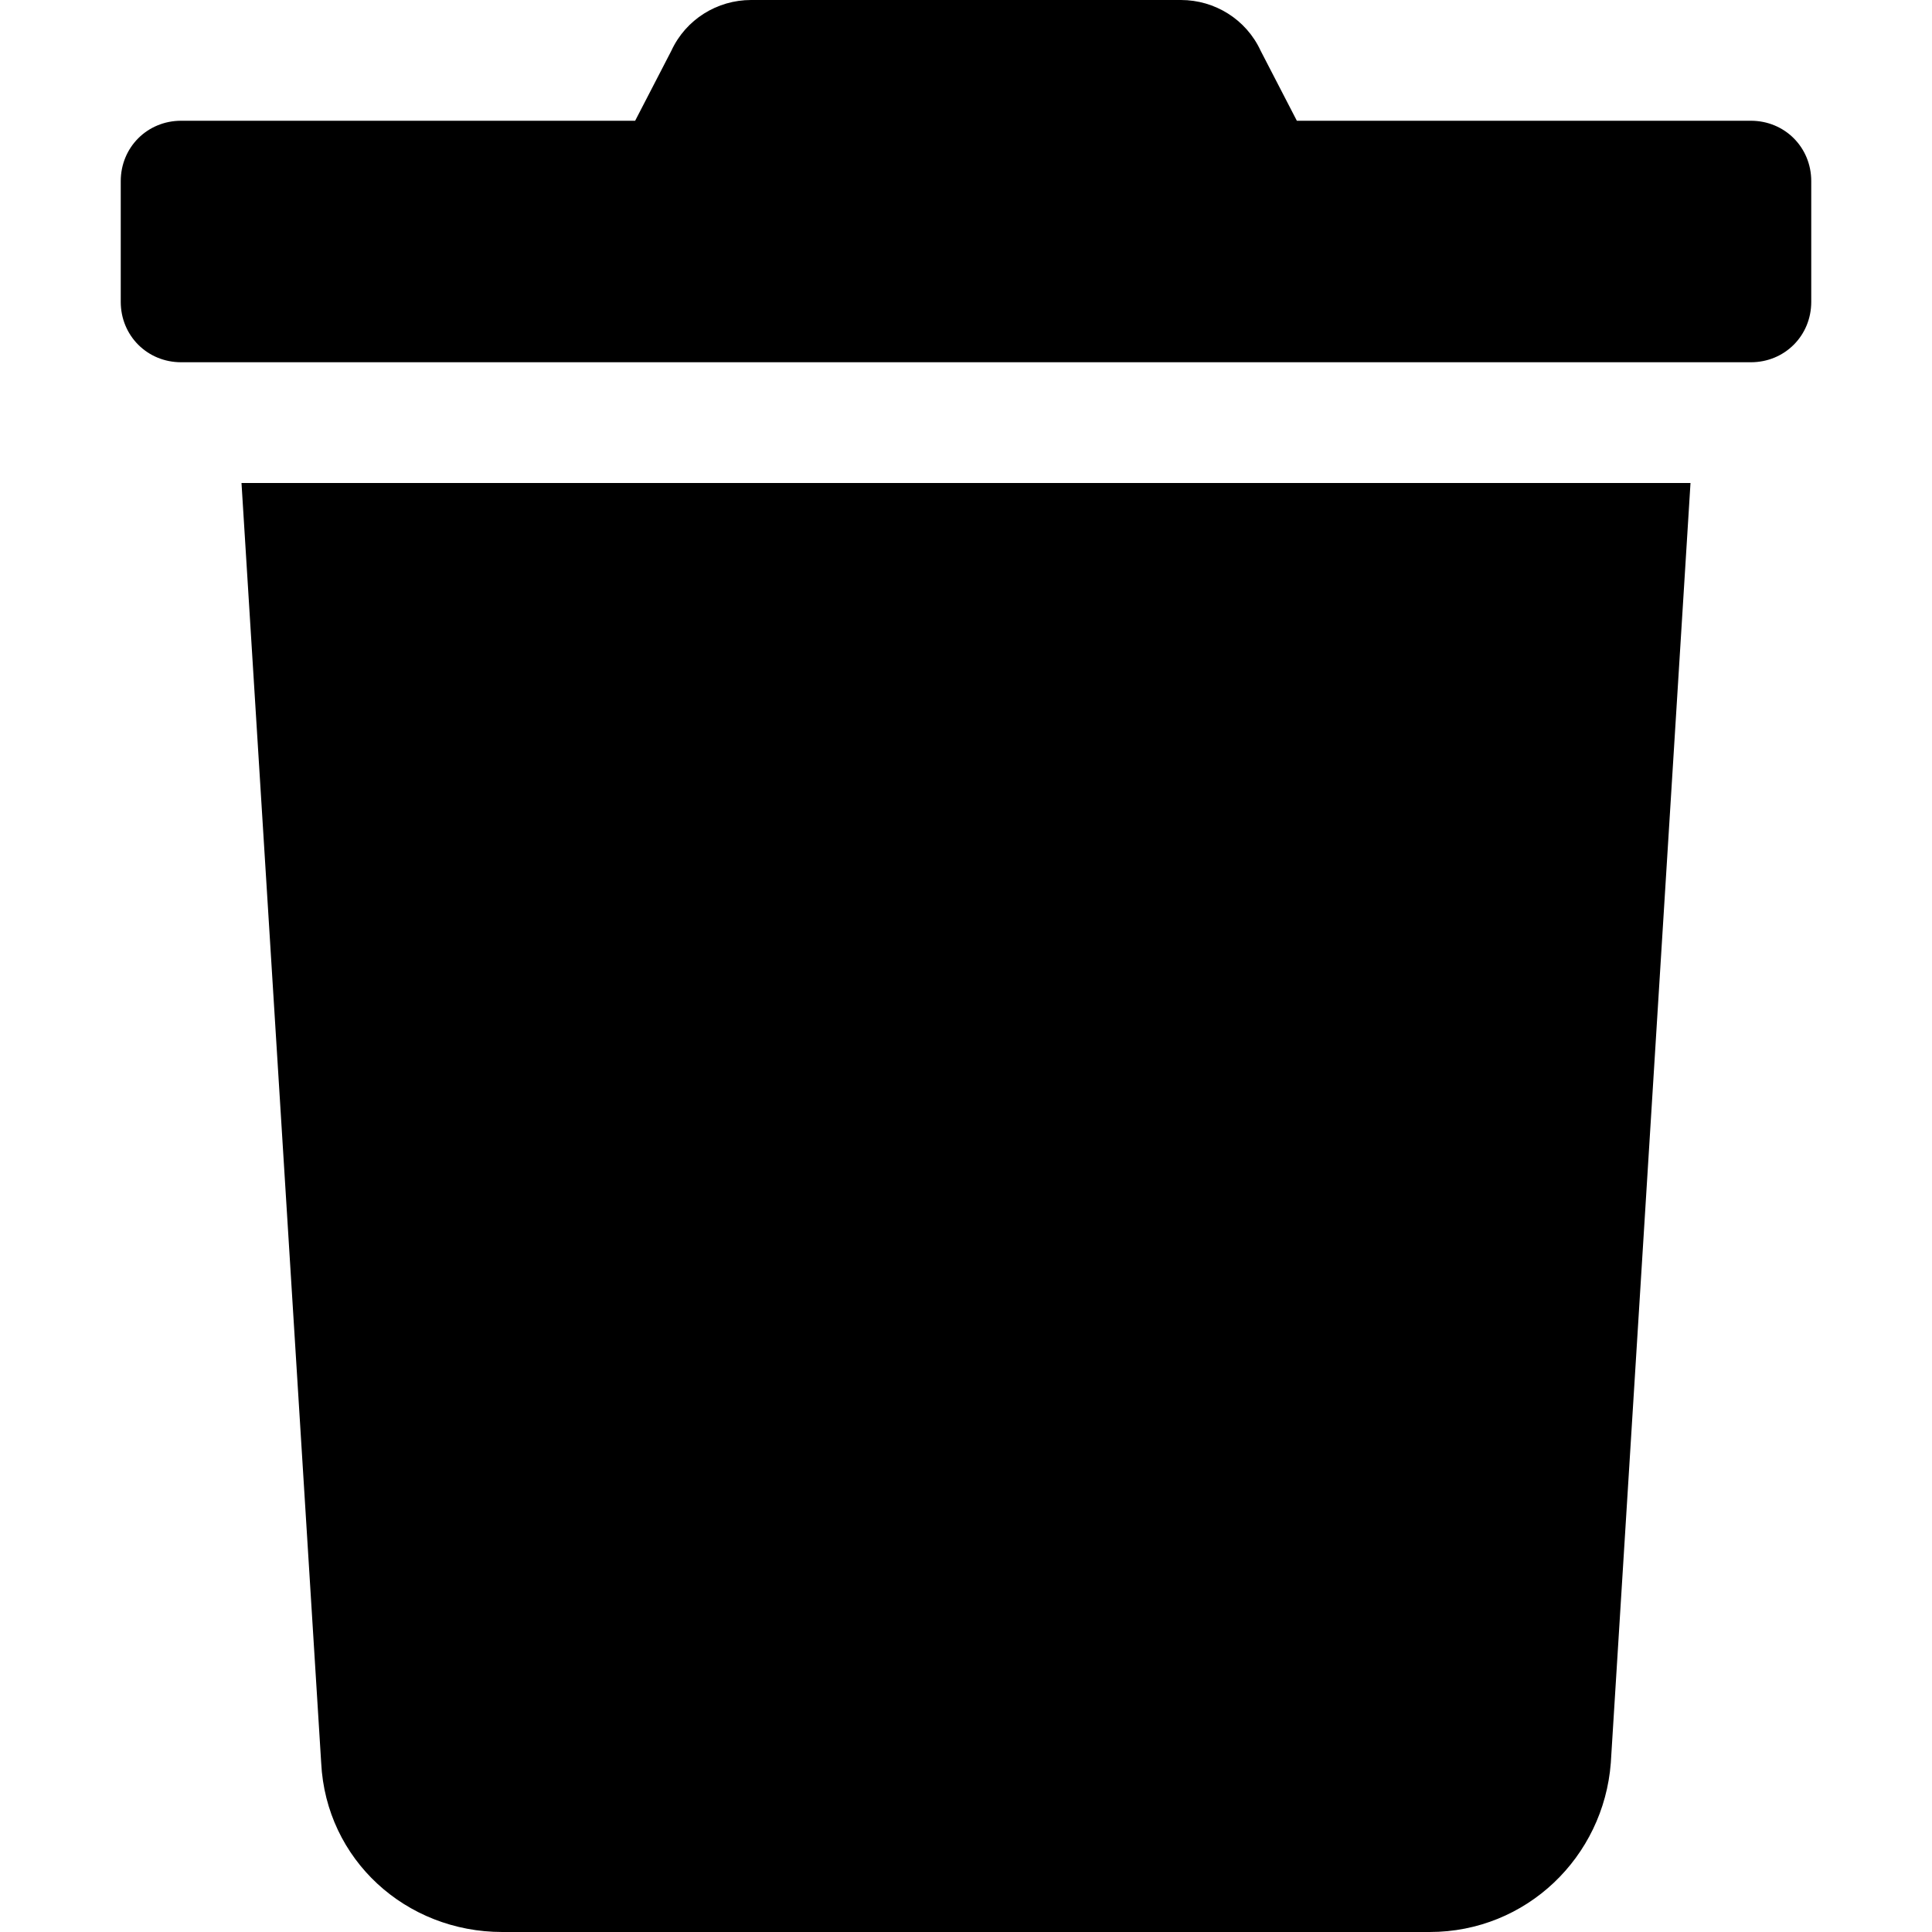 <?xml version="1.0" encoding="utf-8"?>
<!-- Generator: Adobe Illustrator 25.4.0, SVG Export Plug-In . SVG Version: 6.00 Build 0)  -->
<svg version="1.2" baseProfile="tiny" id="Ebene_1" xmlns="http://www.w3.org/2000/svg" xmlns:xlink="http://www.w3.org/1999/xlink"
	 x="0px" y="0px" viewBox="0 0 80 80" overflow="visible" xml:space="preserve">
<path id="trash-solid" d="M72.5,5H53.7l-1.5-2.9C51.6,0.8,50.3,0,48.9,0H31.1c-1.4,0-2.7,0.8-3.3,2.1L26.3,5H7.5C6.1,5,5,6.1,5,7.5
	c0,0,0,0,0,0v5C5,13.9,6.1,15,7.5,15h65c1.4,0,2.5-1.1,2.5-2.5v0v-5C75,6.1,73.9,5,72.5,5C72.5,5,72.5,5,72.5,5z M13.3,73
	c0.2,4,3.5,7,7.5,7h38.4c4,0,7.2-3.1,7.5-7L70,20H10L13.3,73z"/>
</svg>
